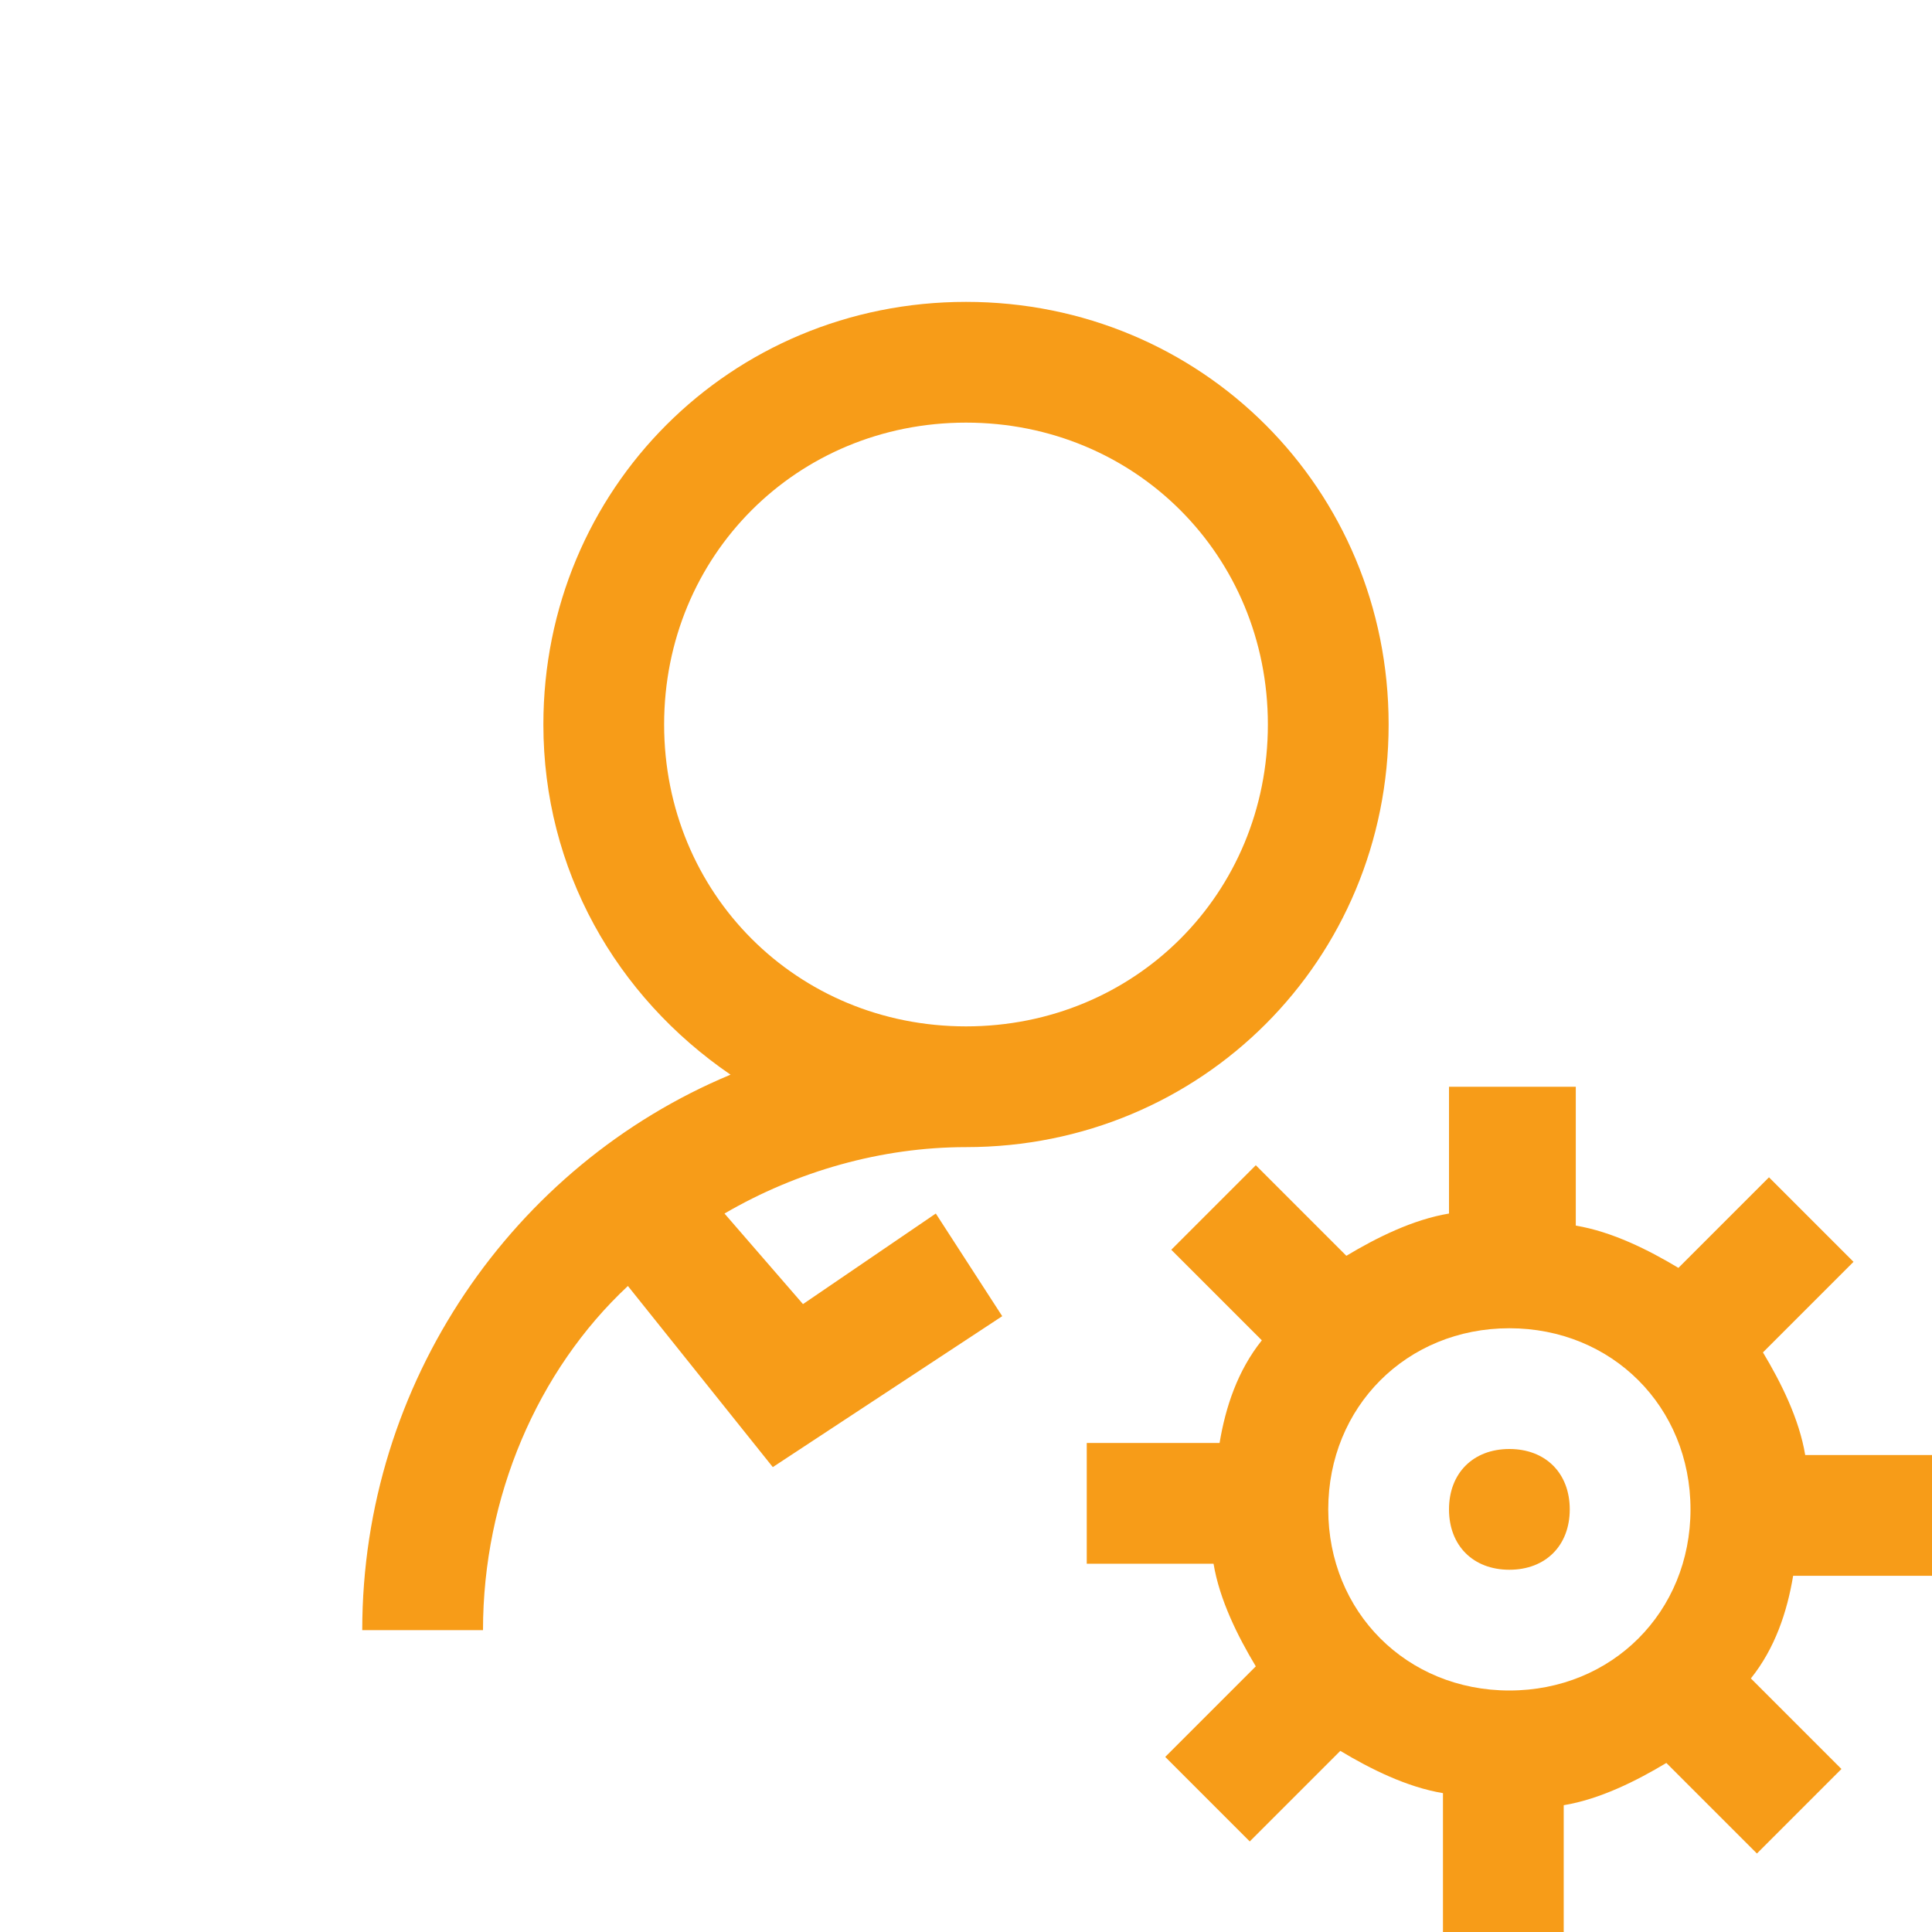 <?xml version="1.0" encoding="utf-8"?>
<!-- Generator: Adobe Illustrator 22.0.0, SVG Export Plug-In . SVG Version: 6.00 Build 0)  -->
<svg version="1.1" id="Layer_1" xmlns="http://www.w3.org/2000/svg" xmlns:xlink="http://www.w3.org/1999/xlink" x="0px" y="0px"
	 viewBox="0 0 32 32" style="enable-background:new 0 0 32 32;" xml:space="preserve">
<style type="text/css">
	.st0{fill:#F79C18;}
</style>
<g id="surface1">
	<path class="st0" d="M16,5c-3.9,0-7,3.1-7,7c0,2.4,1.2,4.5,3.1,5.8C8.5,19.3,6,22.9,6,27h2c0-2.2,0.9-4.3,2.4-5.7l2.4,3l3.8-2.5
		l-1.1-1.7l-2.2,1.5L12,20.1c1.2-0.7,2.6-1.1,4-1.1c3.9,0,7-3.1,7-7S19.9,5,16,5z M16,7c2.8,0,5,2.2,5,5s-2.2,5-5,5s-5-2.2-5-5
		S13.2,7,16,7z M24,18v2.1c-0.6,0.1-1.2,0.4-1.7,0.7l-1.5-1.5l-1.4,1.4l1.5,1.5c-0.4,0.5-0.6,1.1-0.7,1.7H18v2h2.1
		c0.1,0.6,0.4,1.2,0.7,1.7l-1.5,1.5l1.4,1.4l1.5-1.5c0.5,0.3,1.1,0.6,1.7,0.7V32h2v-2.1c0.6-0.1,1.2-0.4,1.7-0.7l1.5,1.5l1.4-1.4
		L29,27.8c0.4-0.5,0.6-1.1,0.7-1.7H32v-2h-2.1c-0.1-0.6-0.4-1.2-0.7-1.7l1.5-1.5l-1.4-1.4L27.8,21c-0.5-0.3-1.1-0.6-1.7-0.7V18H24z
		 M25,22c1.7,0,3,1.3,3,3s-1.3,3-3,3s-3-1.3-3-3S23.3,22,25,22z M25,24c-0.6,0-1,0.4-1,1s0.4,1,1,1s1-0.4,1-1S25.6,24,25,24z"/>
</g>
</svg>
